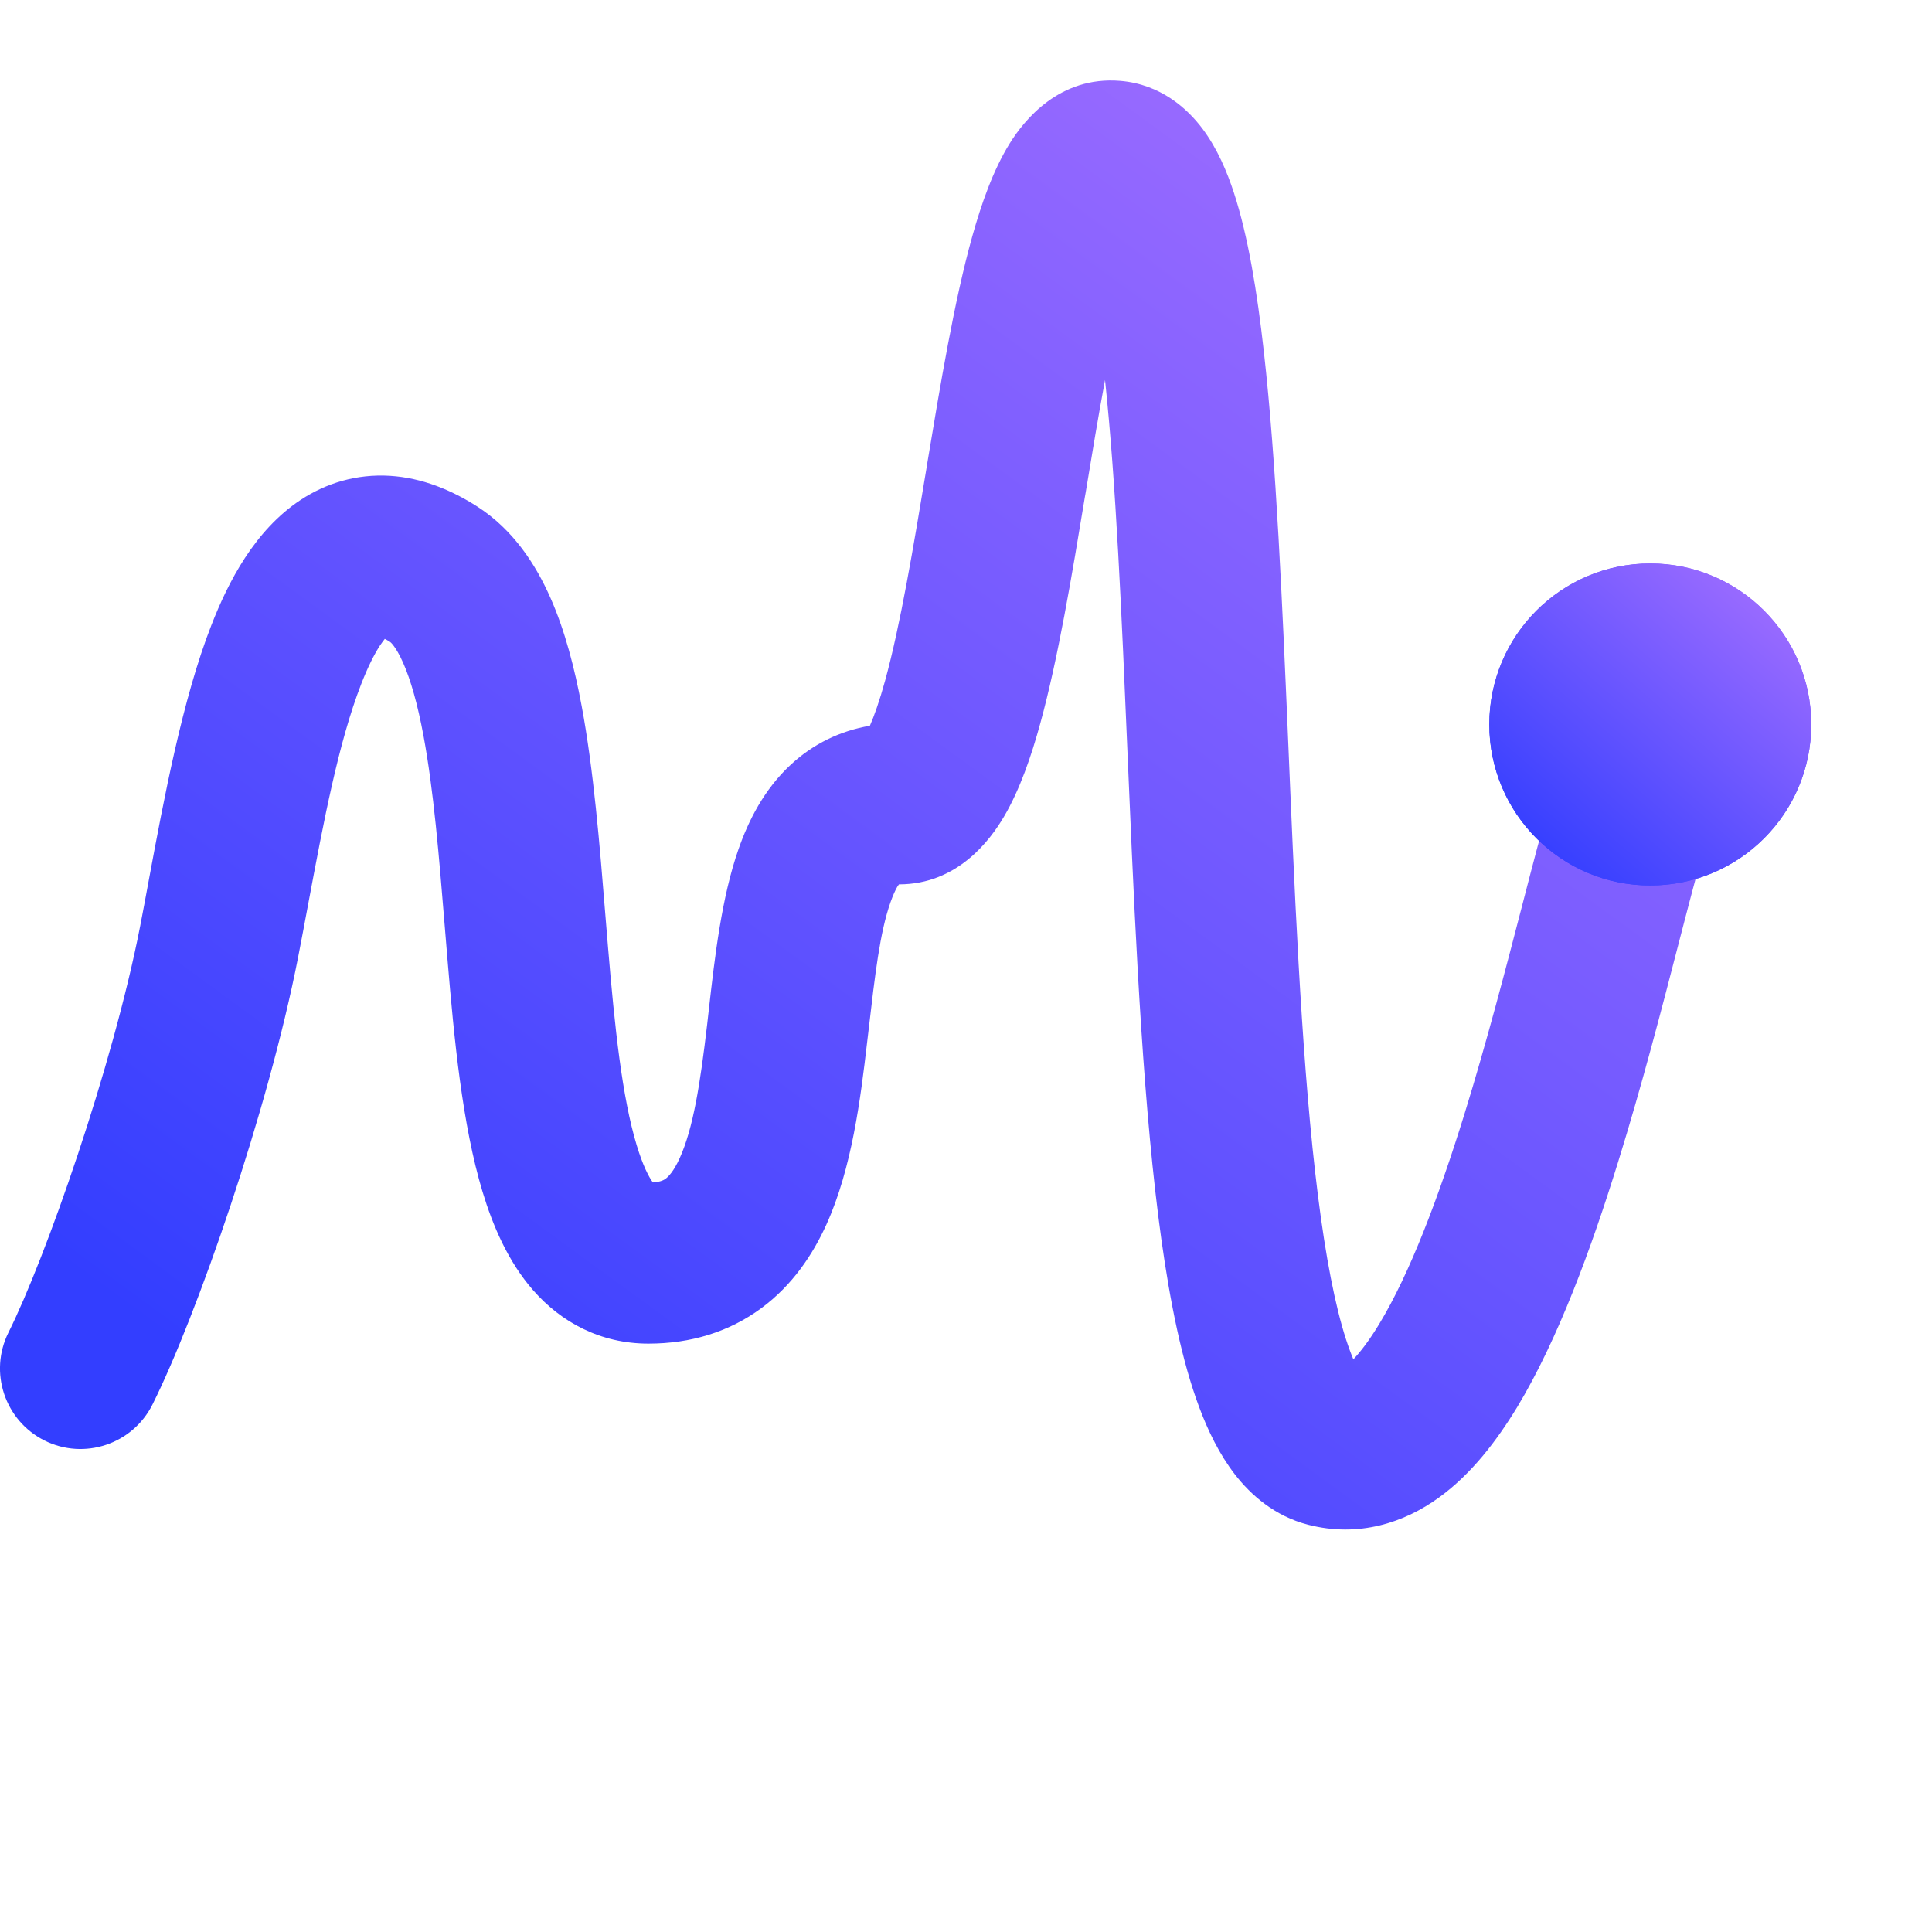 <?xml version="1.0" encoding="UTF-8"?>
<svg xmlns="http://www.w3.org/2000/svg" width="28" height="28" viewBox="0 0 28 28" fill="none">
  <path fill-rule="evenodd" clip-rule="evenodd" d="M14.55 11.836C14.352 12.172 13.88 12.817 13.028 12.817C13.028 12.817 13.028 12.817 13.028 12.817C13.021 12.826 13.013 12.838 13.003 12.854C12.976 12.902 12.942 12.973 12.906 13.076C12.752 13.513 12.682 14.12 12.588 14.929C12.581 14.989 12.574 15.051 12.566 15.114C12.473 15.911 12.348 16.93 11.976 17.749C11.78 18.18 11.488 18.623 11.035 18.958C10.567 19.304 10.01 19.473 9.398 19.473C8.696 19.473 8.13 19.159 7.728 18.701C7.361 18.282 7.14 17.757 6.993 17.271C6.7 16.301 6.581 15.053 6.486 13.912C6.472 13.745 6.458 13.579 6.445 13.416C6.362 12.4 6.285 11.455 6.137 10.66C6.052 10.203 5.952 9.854 5.843 9.607C5.735 9.363 5.656 9.305 5.656 9.305C5.656 9.305 5.656 9.305 5.656 9.305C5.625 9.285 5.599 9.27 5.577 9.259C5.558 9.283 5.533 9.316 5.505 9.358C5.422 9.486 5.331 9.667 5.236 9.911C4.906 10.757 4.69 11.911 4.471 13.079C4.422 13.343 4.372 13.608 4.321 13.87C3.888 16.093 2.846 19.084 2.21 20.355C1.922 20.931 1.221 21.165 0.645 20.877C0.069 20.588 -0.165 19.888 0.123 19.311C0.655 18.248 1.634 15.46 2.031 13.424C2.072 13.212 2.115 12.983 2.159 12.743C2.376 11.575 2.644 10.136 3.062 9.064C3.306 8.437 3.691 7.683 4.359 7.244C4.727 7.002 5.166 6.867 5.651 6.896C6.117 6.925 6.543 7.101 6.918 7.342C7.444 7.68 7.768 8.19 7.977 8.663C8.19 9.144 8.329 9.69 8.43 10.232C8.603 11.157 8.691 12.241 8.772 13.244C8.785 13.404 8.798 13.562 8.811 13.717C8.91 14.905 9.017 15.902 9.227 16.596C9.319 16.901 9.407 17.063 9.462 17.137C9.58 17.129 9.627 17.098 9.648 17.082C9.687 17.053 9.764 16.977 9.851 16.784C10.046 16.354 10.148 15.71 10.249 14.843C10.258 14.766 10.267 14.687 10.276 14.605C10.358 13.881 10.458 13.004 10.704 12.304C10.846 11.898 11.072 11.44 11.465 11.078C11.786 10.782 12.174 10.592 12.607 10.518C12.669 10.377 12.745 10.164 12.827 9.867C13.05 9.055 13.235 7.948 13.433 6.753L13.437 6.725C13.627 5.583 13.83 4.355 14.092 3.421C14.222 2.958 14.39 2.473 14.63 2.084C14.841 1.743 15.353 1.099 16.236 1.172C16.819 1.22 17.207 1.572 17.427 1.865C17.642 2.152 17.784 2.49 17.884 2.797C18.087 3.419 18.22 4.228 18.317 5.098C18.497 6.692 18.584 8.749 18.672 10.804C18.68 11.01 18.689 11.216 18.698 11.422C18.796 13.712 18.906 15.946 19.143 17.645C19.262 18.5 19.405 19.149 19.566 19.579C19.582 19.624 19.599 19.664 19.614 19.7C19.715 19.594 19.844 19.429 19.992 19.183C20.429 18.461 20.843 17.373 21.223 16.148C21.547 15.101 21.826 14.026 22.068 13.094C22.105 12.95 22.142 12.809 22.177 12.673C22.308 12.173 22.43 11.713 22.541 11.356C22.596 11.179 22.656 11.003 22.72 10.85C22.762 10.748 22.875 10.475 23.092 10.258C23.548 9.803 24.286 9.803 24.742 10.258C25.15 10.666 25.193 11.302 24.869 11.757C24.846 11.815 24.813 11.909 24.769 12.049C24.677 12.346 24.567 12.756 24.435 13.262C24.401 13.393 24.365 13.531 24.328 13.673C24.088 14.602 23.794 15.736 23.451 16.84C23.062 18.096 22.58 19.412 21.99 20.39C21.696 20.875 21.326 21.362 20.855 21.703C20.352 22.068 19.694 22.286 18.96 22.098C18.472 21.973 18.127 21.664 17.897 21.368C17.67 21.074 17.505 20.731 17.38 20.395C17.129 19.725 16.959 18.875 16.832 17.967C16.577 16.137 16.464 13.787 16.367 11.522C16.358 11.321 16.35 11.12 16.341 10.92C16.256 8.908 16.174 6.996 16.015 5.508C15.921 6.013 15.829 6.563 15.735 7.135L15.723 7.202C15.536 8.333 15.334 9.549 15.076 10.486C14.947 10.956 14.781 11.444 14.55 11.836ZM16.639 3.275C16.639 3.276 16.637 3.28 16.631 3.286C16.637 3.278 16.639 3.275 16.639 3.275ZM24.893 11.705C24.893 11.705 24.89 11.713 24.883 11.725C24.889 11.711 24.893 11.704 24.893 11.705ZM12.505 10.704C12.505 10.703 12.509 10.697 12.519 10.685C12.51 10.699 12.505 10.705 12.505 10.704Z" fill="url(#paint0_linear_9072_4778)"></path>
  <path d="M26.25 10.499C26.25 11.788 25.206 12.833 23.917 12.833C22.628 12.833 21.584 11.788 21.584 10.499C21.584 9.211 22.628 8.166 23.917 8.166C25.206 8.166 26.25 9.211 26.25 10.499Z" fill="url(#paint1_linear_9072_4778)"></path>
  <path fill-rule="evenodd" clip-rule="evenodd" d="M23.917 11.666C24.561 11.666 25.084 11.144 25.084 10.499C25.084 9.855 24.561 9.333 23.917 9.333C23.273 9.333 22.75 9.855 22.75 10.499C22.75 11.144 23.273 11.666 23.917 11.666ZM23.917 12.833C25.206 12.833 26.25 11.788 26.25 10.499C26.25 9.211 25.206 8.166 23.917 8.166C22.628 8.166 21.584 9.211 21.584 10.499C21.584 11.788 22.628 12.833 23.917 12.833Z" fill="url(#paint2_linear_9072_4778)"></path>
  <defs>
    <linearGradient id="paint0_linear_9072_4778" x1="3.44" y1="20.177" x2="19.456" y2="-1.779" gradientUnits="userSpaceOnUse">
      <stop stop-color="#333EFF"></stop>
      <stop offset="1" stop-color="#A871FF"></stop>
    </linearGradient>
    <linearGradient id="paint1_linear_9072_4778" x1="22.223" y1="12.39" x2="25.926" y2="8.141" gradientUnits="userSpaceOnUse">
      <stop stop-color="#333EFF"></stop>
      <stop offset="1" stop-color="#A871FF"></stop>
    </linearGradient>
    <linearGradient id="paint2_linear_9072_4778" x1="22.223" y1="12.39" x2="25.926" y2="8.141" gradientUnits="userSpaceOnUse">
      <stop stop-color="#333EFF"></stop>
      <stop offset="1" stop-color="#A871FF"></stop>
    </linearGradient>
  </defs>
</svg>
